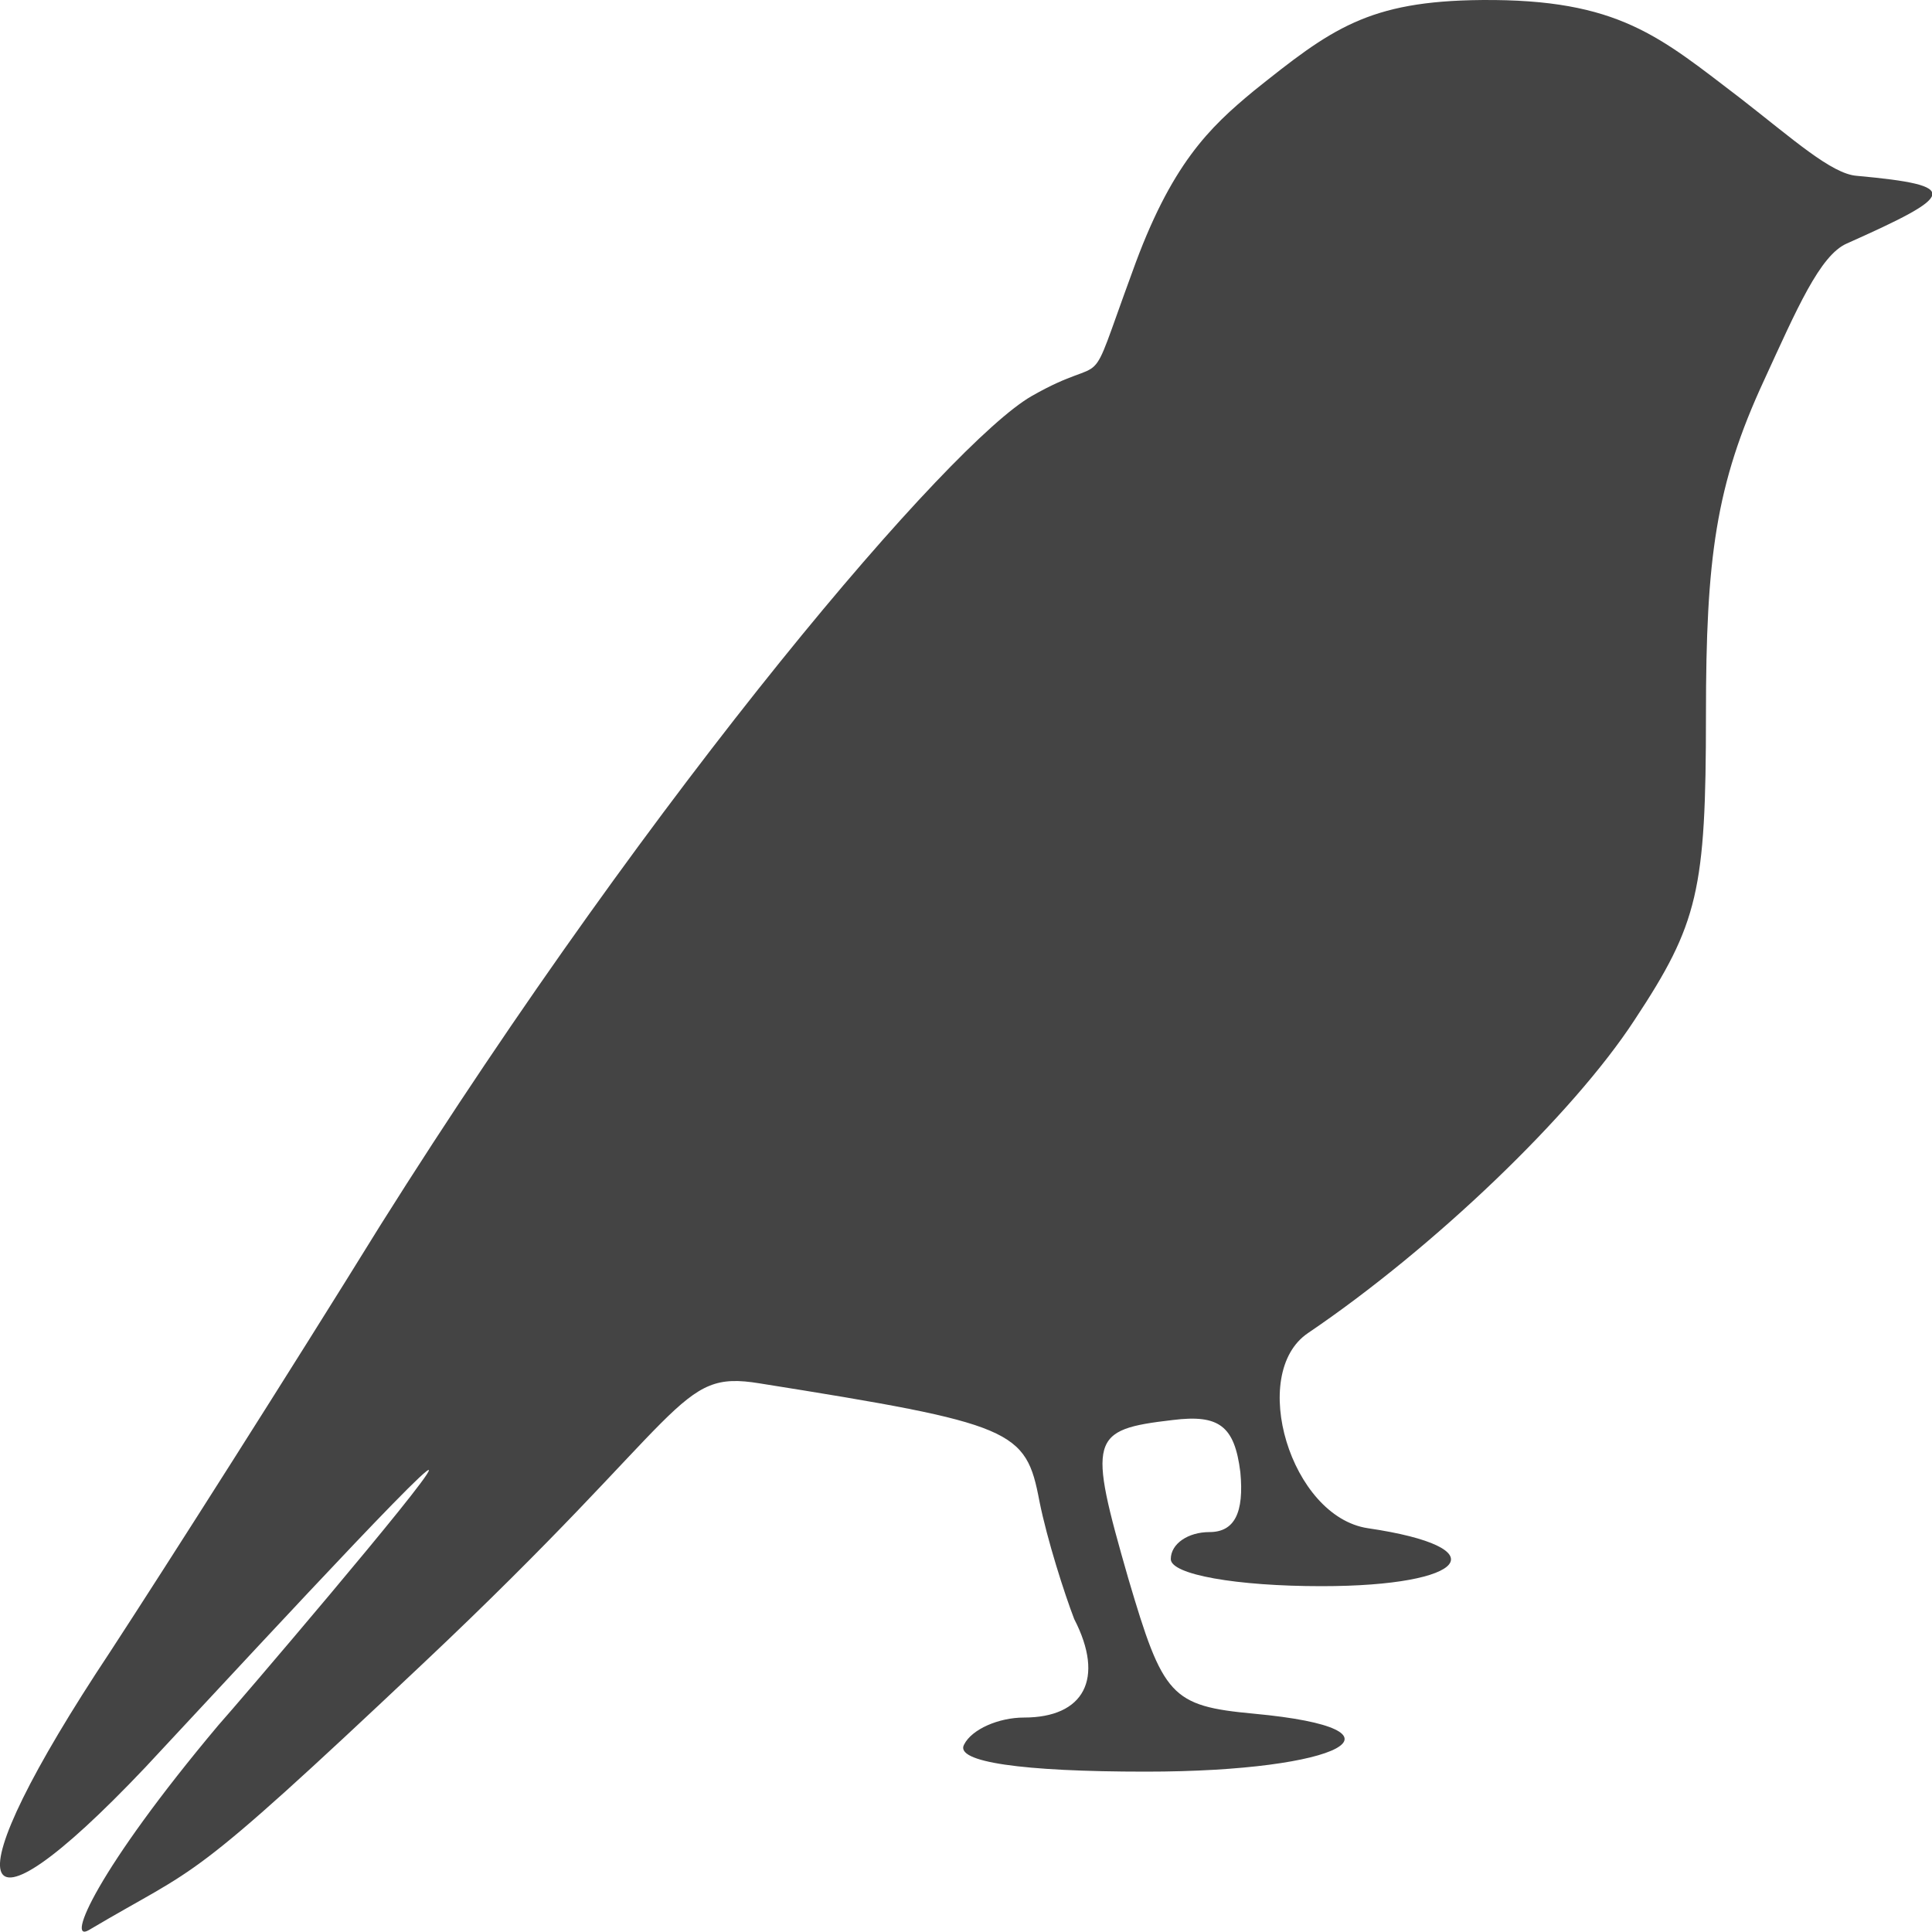 <svg xmlns="http://www.w3.org/2000/svg" viewBox="0 0 1 1">
<path class="icon" fill="#444" fill-opacity="1" stroke="none"
d="m 0.046,0.999 c -0.012,0.007 0.004,-0.031 0.067,-0.106 0.009,-0.01 0.109,-0.127 0.109,-0.132 0,-0.005 -0.117,0.122 -0.147,0.154 C -0.017,1.012 -0.026,0.98 0.057,0.855 0.087,0.809 0.15,0.71 0.197,0.634 0.341,0.405 0.492,0.229 0.534,0.205 c 0.042,-0.024 0.027,0.004 0.052,-0.064 C 0.606,0.085 0.626,0.066 0.649,0.047 0.689,0.015 0.708,4.9272292e-4 0.767,1.2486131e-5 0.838,-5.6849434e-4 0.859,0.019 0.901,0.051 c 0.027,0.021 0.047,0.039 0.06,0.04 0.055,0.005 0.051,0.01 -0.005,0.035 -0.014,0.006 -0.026,0.034 -0.043,0.071 -0.025,0.054 -0.03,0.092 -0.03,0.173 0,0.091 -0.004,0.108 -0.037,0.158 -0.032,0.049 -0.104,0.118 -0.169,0.162 -0.031,0.021 -0.009,0.095 0.031,0.101 0.068,0.01 0.052,0.03 -0.024,0.03 -0.044,0 -0.078,-0.006 -0.078,-0.014 0,-0.008 0.009,-0.014 0.02,-0.014 0.013,0 0.018,-0.01 0.016,-0.031 -0.003,-0.024 -0.011,-0.03 -0.035,-0.027 -0.043,0.005 -0.044,0.009 -0.023,0.082 0.018,0.061 0.022,0.066 0.065,0.07 0.086,0.008 0.046,0.03 -0.056,0.03 -0.064,0 -0.099,-0.005 -0.094,-0.014 0.004,-0.008 0.018,-0.014 0.031,-0.014 0.031,0 0.042,-0.02 0.026,-0.051 C 0.551,0.825 0.542,0.797 0.538,0.777 0.531,0.74 0.525,0.737 0.393,0.716 0.35,0.709 0.358,0.73 0.219,0.861 0.094,0.979 0.105,0.964 0.046,0.999 Z"/></svg>
